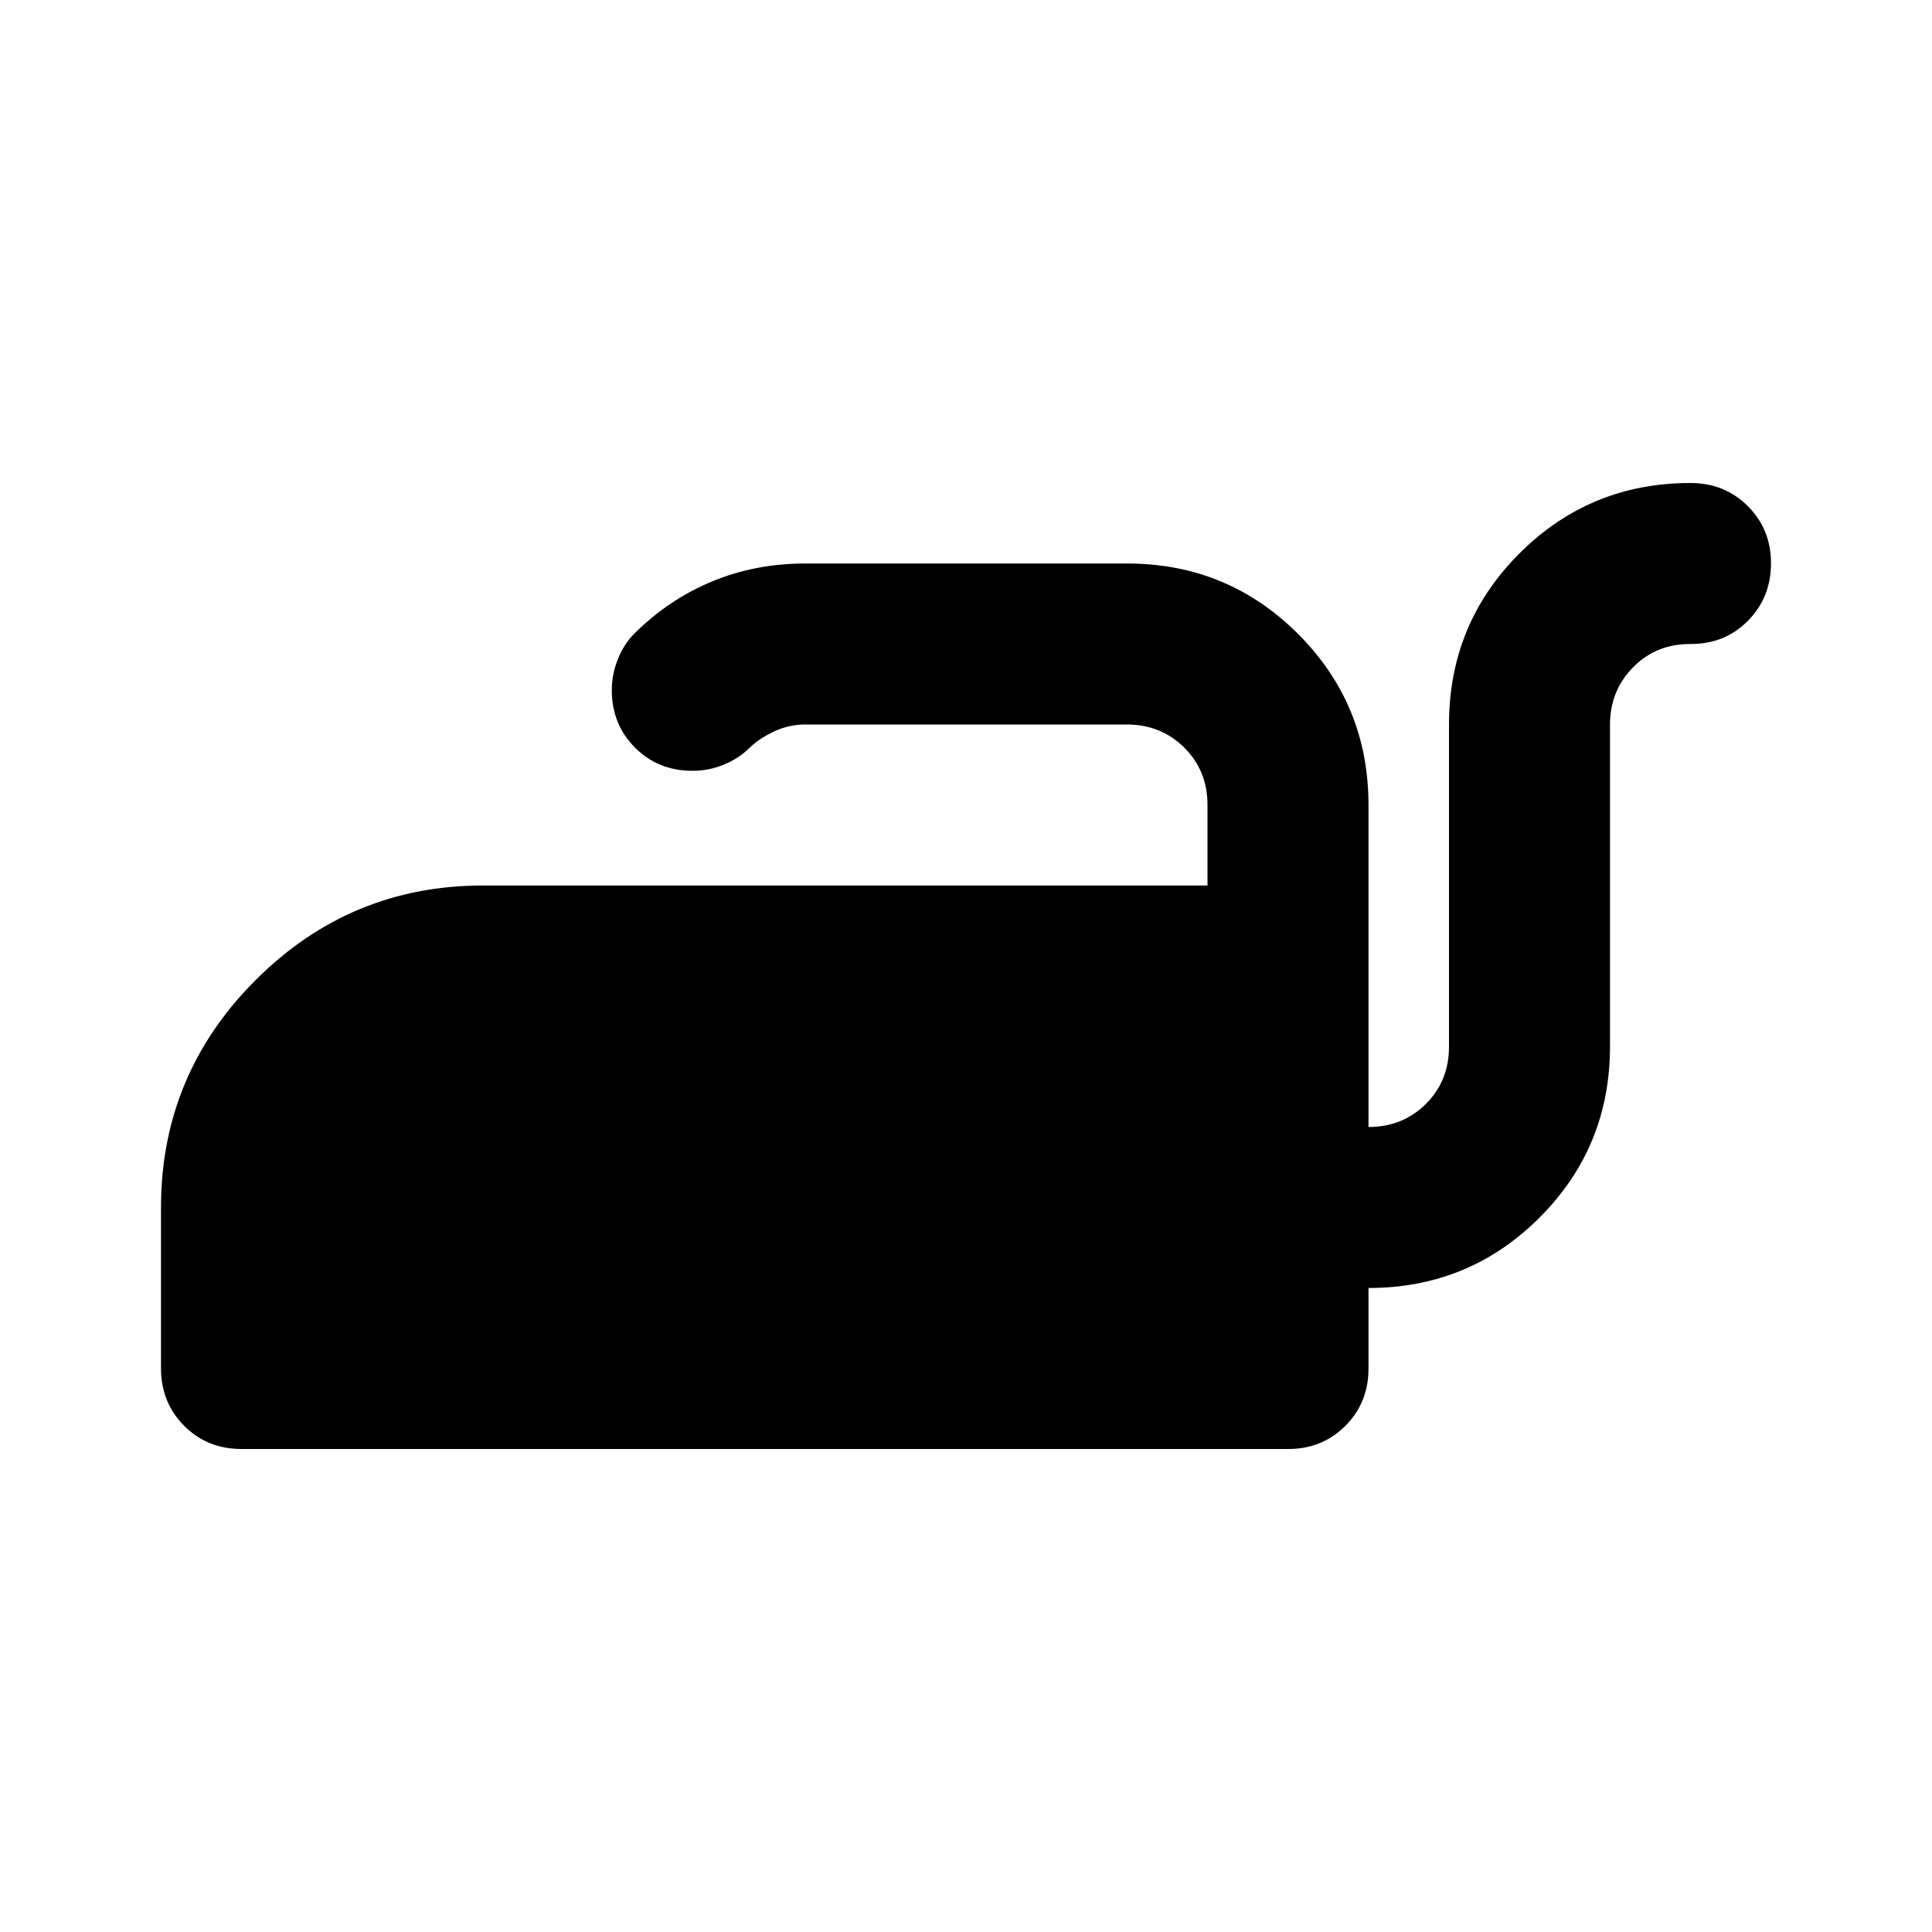 <?xml version="1.0" encoding="utf-8"?>
<!-- Generator: www.svgicons.com -->
<svg xmlns="http://www.w3.org/2000/svg" width="800" height="800" viewBox="0 0 24 24">
<path fill="currentColor" d="M21 6q.425 0 .713.288T22 7t-.288.713T21 8t-.712.288T20 9v4q0 1.25-.875 2.125T17 16v1q0 .425-.288.713T16 18H3q-.425 0-.712-.288T2 17v-2q0-1.65 1.175-2.825T6 11h9v-1q0-.425-.288-.712T14 9h-4q-.2 0-.387.088T9.3 9.3t-.312.2t-.388.075q-.425 0-.712-.288T7.6 8.576q0-.2.075-.387t.2-.313q.425-.425.963-.65T10 7h4q1.25 0 2.125.875T17 10v4q.425 0 .713-.287T18 13V9q0-1.25.875-2.125T21 6"/>
</svg>